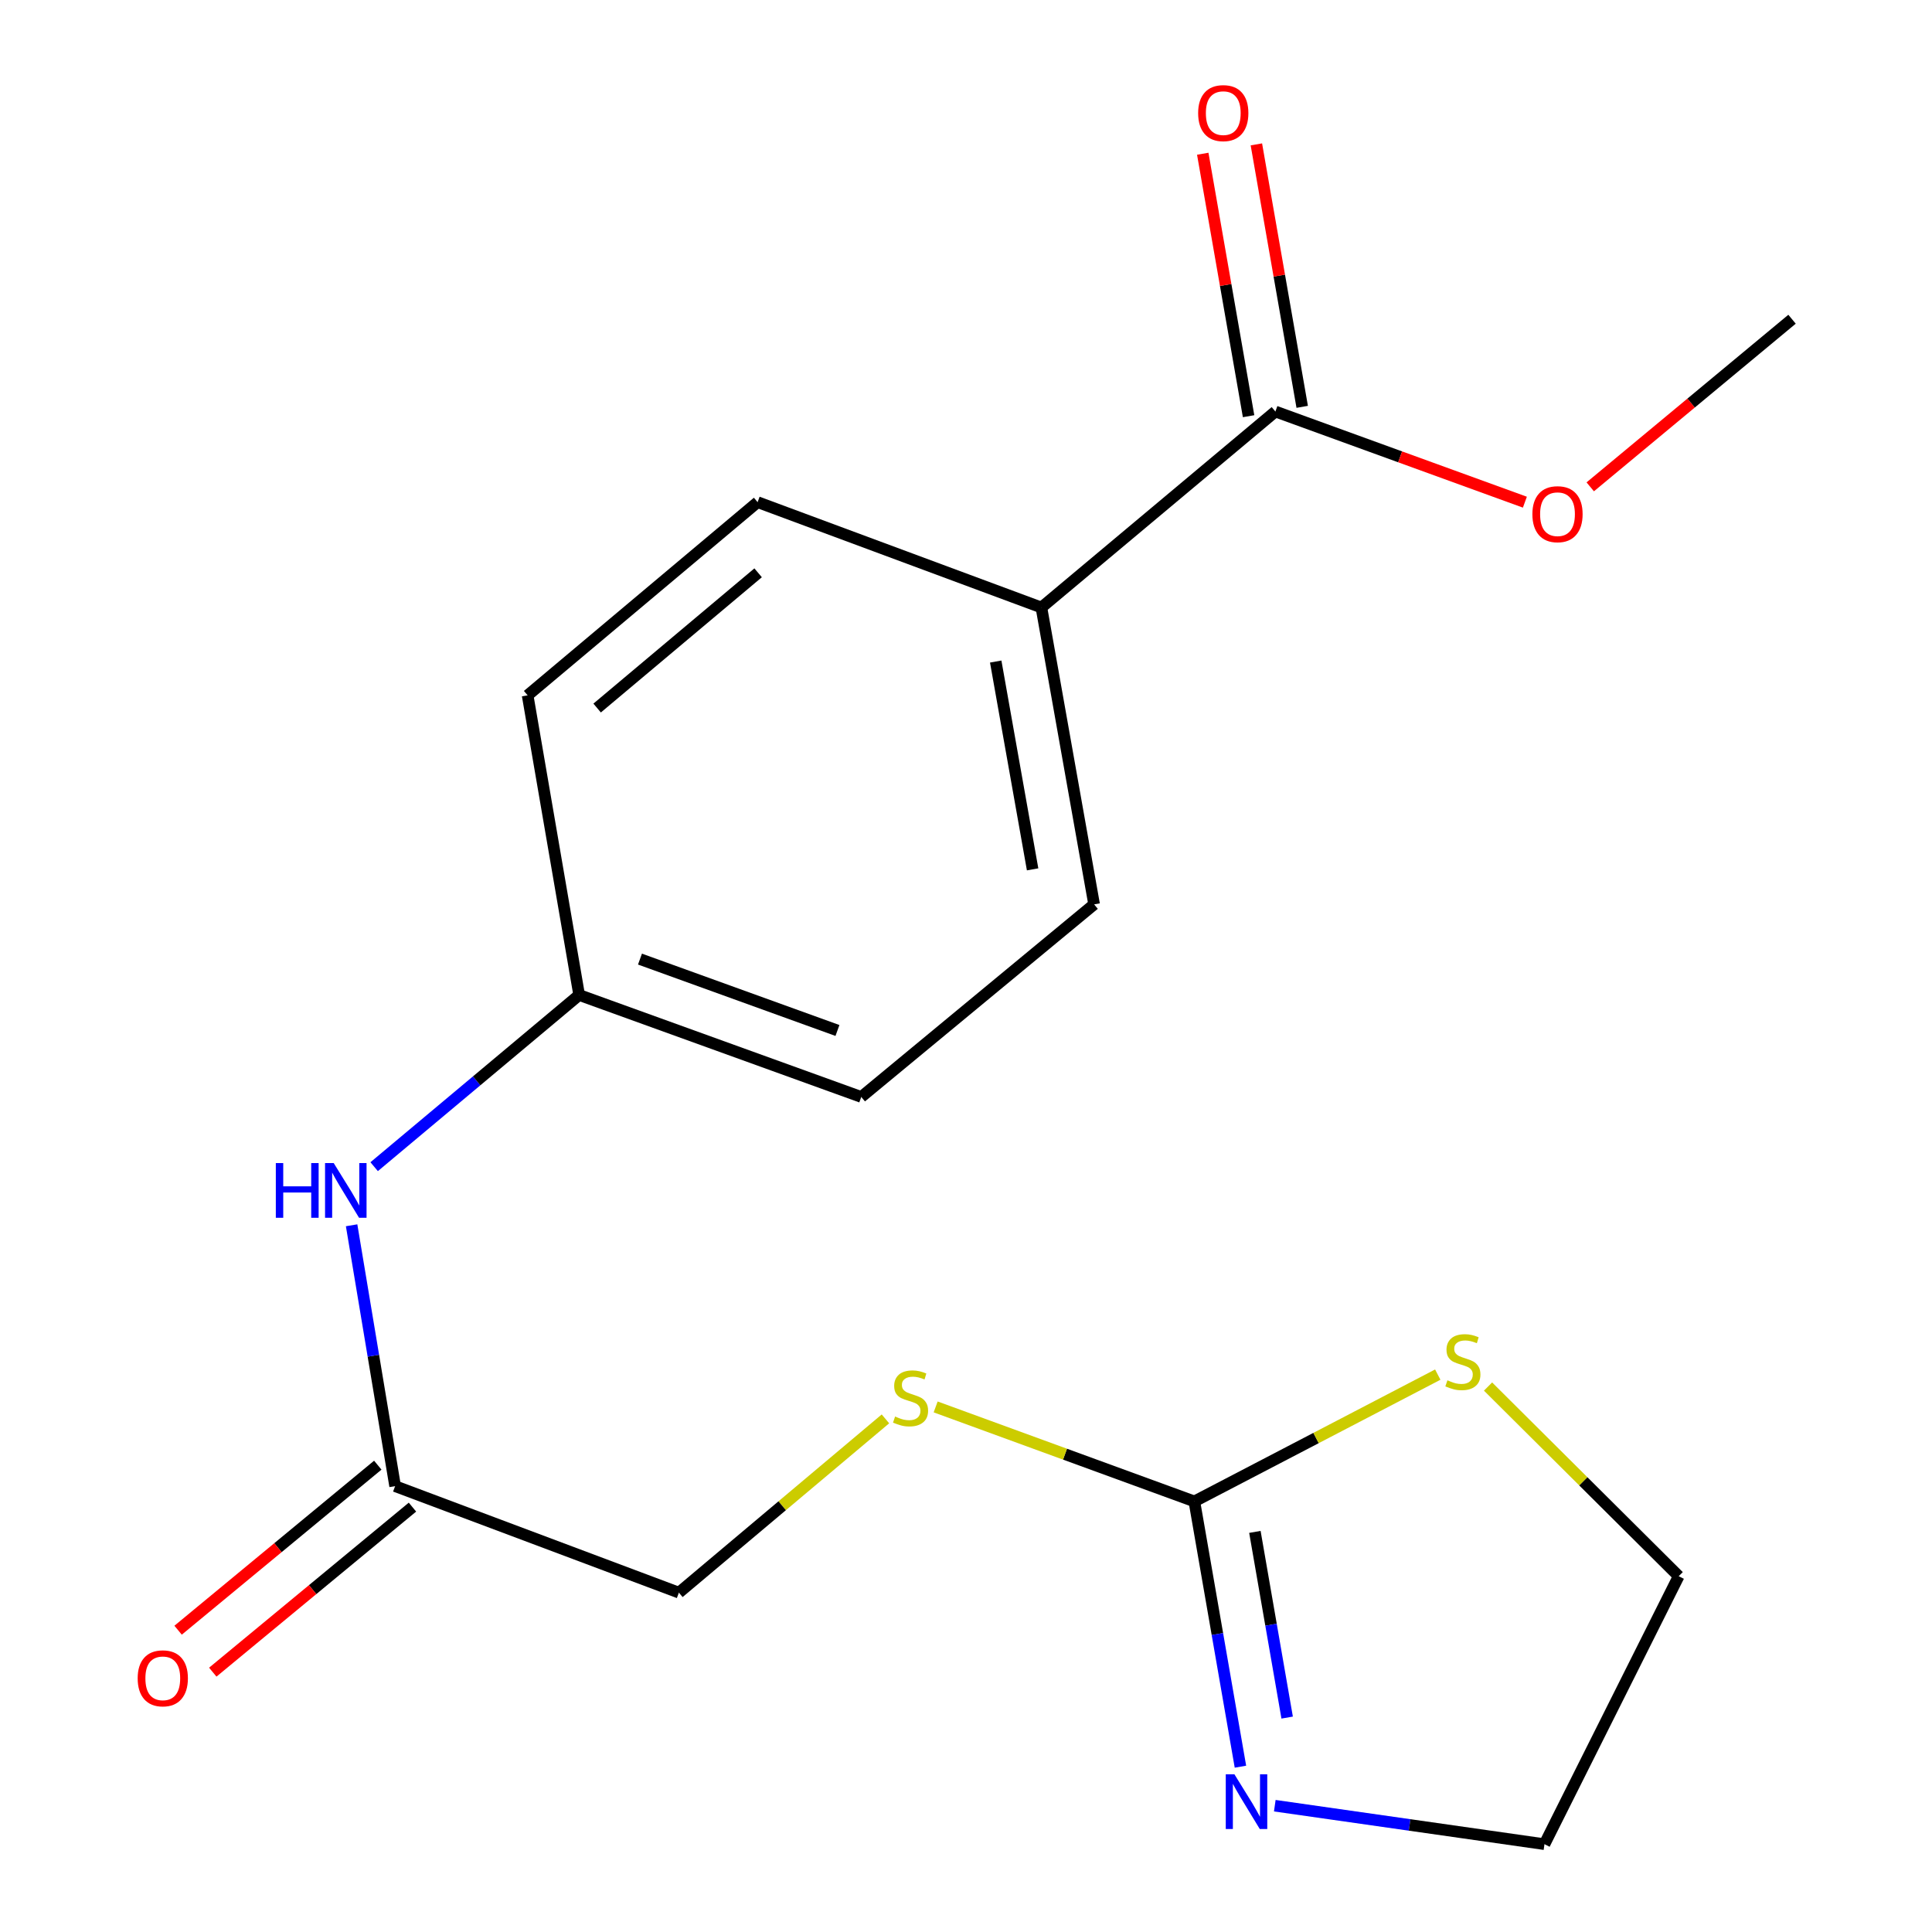 <?xml version='1.0' encoding='iso-8859-1'?>
<svg version='1.1' baseProfile='full'
              xmlns='http://www.w3.org/2000/svg'
                      xmlns:rdkit='http://www.rdkit.org/xml'
                      xmlns:xlink='http://www.w3.org/1999/xlink'
                  xml:space='preserve'
width='1000px' height='1000px' viewBox='0 0 1000 1000'>
<!-- END OF HEADER -->
<rect style='opacity:1.0;fill:#FFFFFF;stroke:none' width='1000' height='1000' x='0' y='0'> </rect>
<path class='bond-0' d='M 618.195,777.13 L 630.122,845.783' style='fill:none;fill-rule:evenodd;stroke:#000000;stroke-width:6px;stroke-linecap:butt;stroke-linejoin:miter;stroke-opacity:1' />
<path class='bond-0' d='M 630.122,845.783 L 642.05,914.435' style='fill:none;fill-rule:evenodd;stroke:#0000FF;stroke-width:6px;stroke-linecap:butt;stroke-linejoin:miter;stroke-opacity:1' />
<path class='bond-0' d='M 649.531,792.904 L 657.88,840.96' style='fill:none;fill-rule:evenodd;stroke:#000000;stroke-width:6px;stroke-linecap:butt;stroke-linejoin:miter;stroke-opacity:1' />
<path class='bond-0' d='M 657.88,840.96 L 666.229,889.017' style='fill:none;fill-rule:evenodd;stroke:#0000FF;stroke-width:6px;stroke-linecap:butt;stroke-linejoin:miter;stroke-opacity:1' />
<path class='bond-2' d='M 618.195,777.13 L 681.191,744.313' style='fill:none;fill-rule:evenodd;stroke:#000000;stroke-width:6px;stroke-linecap:butt;stroke-linejoin:miter;stroke-opacity:1' />
<path class='bond-2' d='M 681.191,744.313 L 744.187,711.496' style='fill:none;fill-rule:evenodd;stroke:#CCCC00;stroke-width:6px;stroke-linecap:butt;stroke-linejoin:miter;stroke-opacity:1' />
<path class='bond-4' d='M 618.195,777.13 L 551.243,752.675' style='fill:none;fill-rule:evenodd;stroke:#000000;stroke-width:6px;stroke-linecap:butt;stroke-linejoin:miter;stroke-opacity:1' />
<path class='bond-4' d='M 551.243,752.675 L 484.291,728.22' style='fill:none;fill-rule:evenodd;stroke:#CCCC00;stroke-width:6px;stroke-linecap:butt;stroke-linejoin:miter;stroke-opacity:1' />
<path class='bond-16' d='M 659.829,934.627 L 729.621,944.586' style='fill:none;fill-rule:evenodd;stroke:#0000FF;stroke-width:6px;stroke-linecap:butt;stroke-linejoin:miter;stroke-opacity:1' />
<path class='bond-16' d='M 729.621,944.586 L 799.414,954.545' style='fill:none;fill-rule:evenodd;stroke:#000000;stroke-width:6px;stroke-linecap:butt;stroke-linejoin:miter;stroke-opacity:1' />
<path class='bond-1' d='M 660.142,213.002 L 539.027,314.442' style='fill:none;fill-rule:evenodd;stroke:#000000;stroke-width:6px;stroke-linecap:butt;stroke-linejoin:miter;stroke-opacity:1' />
<path class='bond-7' d='M 674.019,210.579 L 662.158,142.654' style='fill:none;fill-rule:evenodd;stroke:#000000;stroke-width:6px;stroke-linecap:butt;stroke-linejoin:miter;stroke-opacity:1' />
<path class='bond-7' d='M 662.158,142.654 L 650.297,74.729' style='fill:none;fill-rule:evenodd;stroke:#FF0000;stroke-width:6px;stroke-linecap:butt;stroke-linejoin:miter;stroke-opacity:1' />
<path class='bond-7' d='M 646.266,215.425 L 634.405,147.5' style='fill:none;fill-rule:evenodd;stroke:#000000;stroke-width:6px;stroke-linecap:butt;stroke-linejoin:miter;stroke-opacity:1' />
<path class='bond-7' d='M 634.405,147.5 L 622.544,79.575' style='fill:none;fill-rule:evenodd;stroke:#FF0000;stroke-width:6px;stroke-linecap:butt;stroke-linejoin:miter;stroke-opacity:1' />
<path class='bond-13' d='M 660.142,213.002 L 724.709,236.464' style='fill:none;fill-rule:evenodd;stroke:#000000;stroke-width:6px;stroke-linecap:butt;stroke-linejoin:miter;stroke-opacity:1' />
<path class='bond-13' d='M 724.709,236.464 L 789.276,259.927' style='fill:none;fill-rule:evenodd;stroke:#FF0000;stroke-width:6px;stroke-linecap:butt;stroke-linejoin:miter;stroke-opacity:1' />
<path class='bond-17' d='M 770.204,717.674 L 819.548,766.756' style='fill:none;fill-rule:evenodd;stroke:#CCCC00;stroke-width:6px;stroke-linecap:butt;stroke-linejoin:miter;stroke-opacity:1' />
<path class='bond-17' d='M 819.548,766.756 L 868.893,815.838' style='fill:none;fill-rule:evenodd;stroke:#000000;stroke-width:6px;stroke-linecap:butt;stroke-linejoin:miter;stroke-opacity:1' />
<path class='bond-3' d='M 204.514,769.226 L 351.392,824.352' style='fill:none;fill-rule:evenodd;stroke:#000000;stroke-width:6px;stroke-linecap:butt;stroke-linejoin:miter;stroke-opacity:1' />
<path class='bond-6' d='M 204.514,769.226 L 193.254,701.715' style='fill:none;fill-rule:evenodd;stroke:#000000;stroke-width:6px;stroke-linecap:butt;stroke-linejoin:miter;stroke-opacity:1' />
<path class='bond-6' d='M 193.254,701.715 L 181.994,634.205' style='fill:none;fill-rule:evenodd;stroke:#0000FF;stroke-width:6px;stroke-linecap:butt;stroke-linejoin:miter;stroke-opacity:1' />
<path class='bond-8' d='M 195.539,758.368 L 143.862,801.079' style='fill:none;fill-rule:evenodd;stroke:#000000;stroke-width:6px;stroke-linecap:butt;stroke-linejoin:miter;stroke-opacity:1' />
<path class='bond-8' d='M 143.862,801.079 L 92.185,843.79' style='fill:none;fill-rule:evenodd;stroke:#FF0000;stroke-width:6px;stroke-linecap:butt;stroke-linejoin:miter;stroke-opacity:1' />
<path class='bond-8' d='M 213.488,780.084 L 161.811,822.795' style='fill:none;fill-rule:evenodd;stroke:#000000;stroke-width:6px;stroke-linecap:butt;stroke-linejoin:miter;stroke-opacity:1' />
<path class='bond-8' d='M 161.811,822.795 L 110.134,865.506' style='fill:none;fill-rule:evenodd;stroke:#FF0000;stroke-width:6px;stroke-linecap:butt;stroke-linejoin:miter;stroke-opacity:1' />
<path class='bond-11' d='M 458.304,734.41 L 404.848,779.381' style='fill:none;fill-rule:evenodd;stroke:#CCCC00;stroke-width:6px;stroke-linecap:butt;stroke-linejoin:miter;stroke-opacity:1' />
<path class='bond-11' d='M 404.848,779.381 L 351.392,824.352' style='fill:none;fill-rule:evenodd;stroke:#000000;stroke-width:6px;stroke-linecap:butt;stroke-linejoin:miter;stroke-opacity:1' />
<path class='bond-5' d='M 539.027,314.442 L 566.309,468.098' style='fill:none;fill-rule:evenodd;stroke:#000000;stroke-width:6px;stroke-linecap:butt;stroke-linejoin:miter;stroke-opacity:1' />
<path class='bond-5' d='M 515.38,342.416 L 534.477,449.975' style='fill:none;fill-rule:evenodd;stroke:#000000;stroke-width:6px;stroke-linecap:butt;stroke-linejoin:miter;stroke-opacity:1' />
<path class='bond-20' d='M 539.027,314.442 L 392.134,259.911' style='fill:none;fill-rule:evenodd;stroke:#000000;stroke-width:6px;stroke-linecap:butt;stroke-linejoin:miter;stroke-opacity:1' />
<path class='bond-12' d='M 193.664,603.872 L 246.718,559.439' style='fill:none;fill-rule:evenodd;stroke:#0000FF;stroke-width:6px;stroke-linecap:butt;stroke-linejoin:miter;stroke-opacity:1' />
<path class='bond-12' d='M 246.718,559.439 L 299.771,515.007' style='fill:none;fill-rule:evenodd;stroke:#000000;stroke-width:6px;stroke-linecap:butt;stroke-linejoin:miter;stroke-opacity:1' />
<path class='bond-9' d='M 566.309,468.098 L 445.789,567.785' style='fill:none;fill-rule:evenodd;stroke:#000000;stroke-width:6px;stroke-linecap:butt;stroke-linejoin:miter;stroke-opacity:1' />
<path class='bond-10' d='M 392.134,259.911 L 273.1,359.911' style='fill:none;fill-rule:evenodd;stroke:#000000;stroke-width:6px;stroke-linecap:butt;stroke-linejoin:miter;stroke-opacity:1' />
<path class='bond-10' d='M 392.401,296.483 L 309.078,366.483' style='fill:none;fill-rule:evenodd;stroke:#000000;stroke-width:6px;stroke-linecap:butt;stroke-linejoin:miter;stroke-opacity:1' />
<path class='bond-14' d='M 299.771,515.007 L 273.1,359.911' style='fill:none;fill-rule:evenodd;stroke:#000000;stroke-width:6px;stroke-linecap:butt;stroke-linejoin:miter;stroke-opacity:1' />
<path class='bond-15' d='M 299.771,515.007 L 445.789,567.785' style='fill:none;fill-rule:evenodd;stroke:#000000;stroke-width:6px;stroke-linecap:butt;stroke-linejoin:miter;stroke-opacity:1' />
<path class='bond-15' d='M 331.251,496.428 L 433.463,533.373' style='fill:none;fill-rule:evenodd;stroke:#000000;stroke-width:6px;stroke-linecap:butt;stroke-linejoin:miter;stroke-opacity:1' />
<path class='bond-18' d='M 823.105,251.988 L 875.331,208.61' style='fill:none;fill-rule:evenodd;stroke:#FF0000;stroke-width:6px;stroke-linecap:butt;stroke-linejoin:miter;stroke-opacity:1' />
<path class='bond-18' d='M 875.331,208.61 L 927.556,165.232' style='fill:none;fill-rule:evenodd;stroke:#000000;stroke-width:6px;stroke-linecap:butt;stroke-linejoin:miter;stroke-opacity:1' />
<path class='bond-19' d='M 799.414,954.545 L 868.893,815.838' style='fill:none;fill-rule:evenodd;stroke:#000000;stroke-width:6px;stroke-linecap:butt;stroke-linejoin:miter;stroke-opacity:1' />
<path  class='atom-1' d='M 638.935 918.379
L 648.215 933.379
Q 649.135 934.859, 650.615 937.539
Q 652.095 940.219, 652.175 940.379
L 652.175 918.379
L 655.935 918.379
L 655.935 946.699
L 652.055 946.699
L 642.095 930.299
Q 640.935 928.379, 639.695 926.179
Q 638.495 923.979, 638.135 923.299
L 638.135 946.699
L 634.455 946.699
L 634.455 918.379
L 638.935 918.379
' fill='#0000FF'/>
<path  class='atom-3' d='M 749.185 714.444
Q 749.505 714.564, 750.825 715.124
Q 752.145 715.684, 753.585 716.044
Q 755.065 716.364, 756.505 716.364
Q 759.185 716.364, 760.745 715.084
Q 762.305 713.764, 762.305 711.484
Q 762.305 709.924, 761.505 708.964
Q 760.745 708.004, 759.545 707.484
Q 758.345 706.964, 756.345 706.364
Q 753.825 705.604, 752.305 704.884
Q 750.825 704.164, 749.745 702.644
Q 748.705 701.124, 748.705 698.564
Q 748.705 695.004, 751.105 692.804
Q 753.545 690.604, 758.345 690.604
Q 761.625 690.604, 765.345 692.164
L 764.425 695.244
Q 761.025 693.844, 758.465 693.844
Q 755.705 693.844, 754.185 695.004
Q 752.665 696.124, 752.705 698.084
Q 752.705 699.604, 753.465 700.524
Q 754.265 701.444, 755.385 701.964
Q 756.545 702.484, 758.465 703.084
Q 761.025 703.884, 762.545 704.684
Q 764.065 705.484, 765.145 707.124
Q 766.265 708.724, 766.265 711.484
Q 766.265 715.404, 763.625 717.524
Q 761.025 719.604, 756.665 719.604
Q 754.145 719.604, 752.225 719.044
Q 750.345 718.524, 748.105 717.604
L 749.185 714.444
' fill='#CCCC00'/>
<path  class='atom-5' d='M 463.301 733.195
Q 463.621 733.315, 464.941 733.875
Q 466.261 734.435, 467.701 734.795
Q 469.181 735.115, 470.621 735.115
Q 473.301 735.115, 474.861 733.835
Q 476.421 732.515, 476.421 730.235
Q 476.421 728.675, 475.621 727.715
Q 474.861 726.755, 473.661 726.235
Q 472.461 725.715, 470.461 725.115
Q 467.941 724.355, 466.421 723.635
Q 464.941 722.915, 463.861 721.395
Q 462.821 719.875, 462.821 717.315
Q 462.821 713.755, 465.221 711.555
Q 467.661 709.355, 472.461 709.355
Q 475.741 709.355, 479.461 710.915
L 478.541 713.995
Q 475.141 712.595, 472.581 712.595
Q 469.821 712.595, 468.301 713.755
Q 466.781 714.875, 466.821 716.835
Q 466.821 718.355, 467.581 719.275
Q 468.381 720.195, 469.501 720.715
Q 470.661 721.235, 472.581 721.835
Q 475.141 722.635, 476.661 723.435
Q 478.181 724.235, 479.261 725.875
Q 480.381 727.475, 480.381 730.235
Q 480.381 734.155, 477.741 736.275
Q 475.141 738.355, 470.781 738.355
Q 468.261 738.355, 466.341 737.795
Q 464.461 737.275, 462.221 736.355
L 463.301 733.195
' fill='#CCCC00'/>
<path  class='atom-7' d='M 142.765 602.005
L 146.605 602.005
L 146.605 614.045
L 161.085 614.045
L 161.085 602.005
L 164.925 602.005
L 164.925 630.325
L 161.085 630.325
L 161.085 617.245
L 146.605 617.245
L 146.605 630.325
L 142.765 630.325
L 142.765 602.005
' fill='#0000FF'/>
<path  class='atom-7' d='M 172.725 602.005
L 182.005 617.005
Q 182.925 618.485, 184.405 621.165
Q 185.885 623.845, 185.965 624.005
L 185.965 602.005
L 189.725 602.005
L 189.725 630.325
L 185.845 630.325
L 175.885 613.925
Q 174.725 612.005, 173.485 609.805
Q 172.285 607.605, 171.925 606.925
L 171.925 630.325
L 168.245 630.325
L 168.245 602.005
L 172.725 602.005
' fill='#0000FF'/>
<path  class='atom-8' d='M 620.158 58.55
Q 620.158 51.75, 623.518 47.95
Q 626.878 44.15, 633.158 44.15
Q 639.438 44.15, 642.798 47.95
Q 646.158 51.75, 646.158 58.55
Q 646.158 65.43, 642.758 69.35
Q 639.358 73.23, 633.158 73.23
Q 626.918 73.23, 623.518 69.35
Q 620.158 65.47, 620.158 58.55
M 633.158 70.03
Q 637.478 70.03, 639.798 67.15
Q 642.158 64.23, 642.158 58.55
Q 642.158 52.99, 639.798 50.19
Q 637.478 47.35, 633.158 47.35
Q 628.838 47.35, 626.478 50.15
Q 624.158 52.95, 624.158 58.55
Q 624.158 64.27, 626.478 67.15
Q 628.838 70.03, 633.158 70.03
' fill='#FF0000'/>
<path  class='atom-9' d='M 71.259 868.696
Q 71.259 861.896, 74.619 858.096
Q 77.979 854.296, 84.259 854.296
Q 90.539 854.296, 93.899 858.096
Q 97.259 861.896, 97.259 868.696
Q 97.259 875.576, 93.859 879.496
Q 90.459 883.376, 84.259 883.376
Q 78.019 883.376, 74.619 879.496
Q 71.259 875.616, 71.259 868.696
M 84.259 880.176
Q 88.579 880.176, 90.899 877.296
Q 93.259 874.376, 93.259 868.696
Q 93.259 863.136, 90.899 860.336
Q 88.579 857.496, 84.259 857.496
Q 79.939 857.496, 77.579 860.296
Q 75.259 863.096, 75.259 868.696
Q 75.259 874.416, 77.579 877.296
Q 79.939 880.176, 84.259 880.176
' fill='#FF0000'/>
<path  class='atom-14' d='M 793.16 266.142
Q 793.16 259.342, 796.52 255.542
Q 799.88 251.742, 806.16 251.742
Q 812.44 251.742, 815.8 255.542
Q 819.16 259.342, 819.16 266.142
Q 819.16 273.022, 815.76 276.942
Q 812.36 280.822, 806.16 280.822
Q 799.92 280.822, 796.52 276.942
Q 793.16 273.062, 793.16 266.142
M 806.16 277.622
Q 810.48 277.622, 812.8 274.742
Q 815.16 271.822, 815.16 266.142
Q 815.16 260.582, 812.8 257.782
Q 810.48 254.942, 806.16 254.942
Q 801.84 254.942, 799.48 257.742
Q 797.16 260.542, 797.16 266.142
Q 797.16 271.862, 799.48 274.742
Q 801.84 277.622, 806.16 277.622
' fill='#FF0000'/>
</svg>
